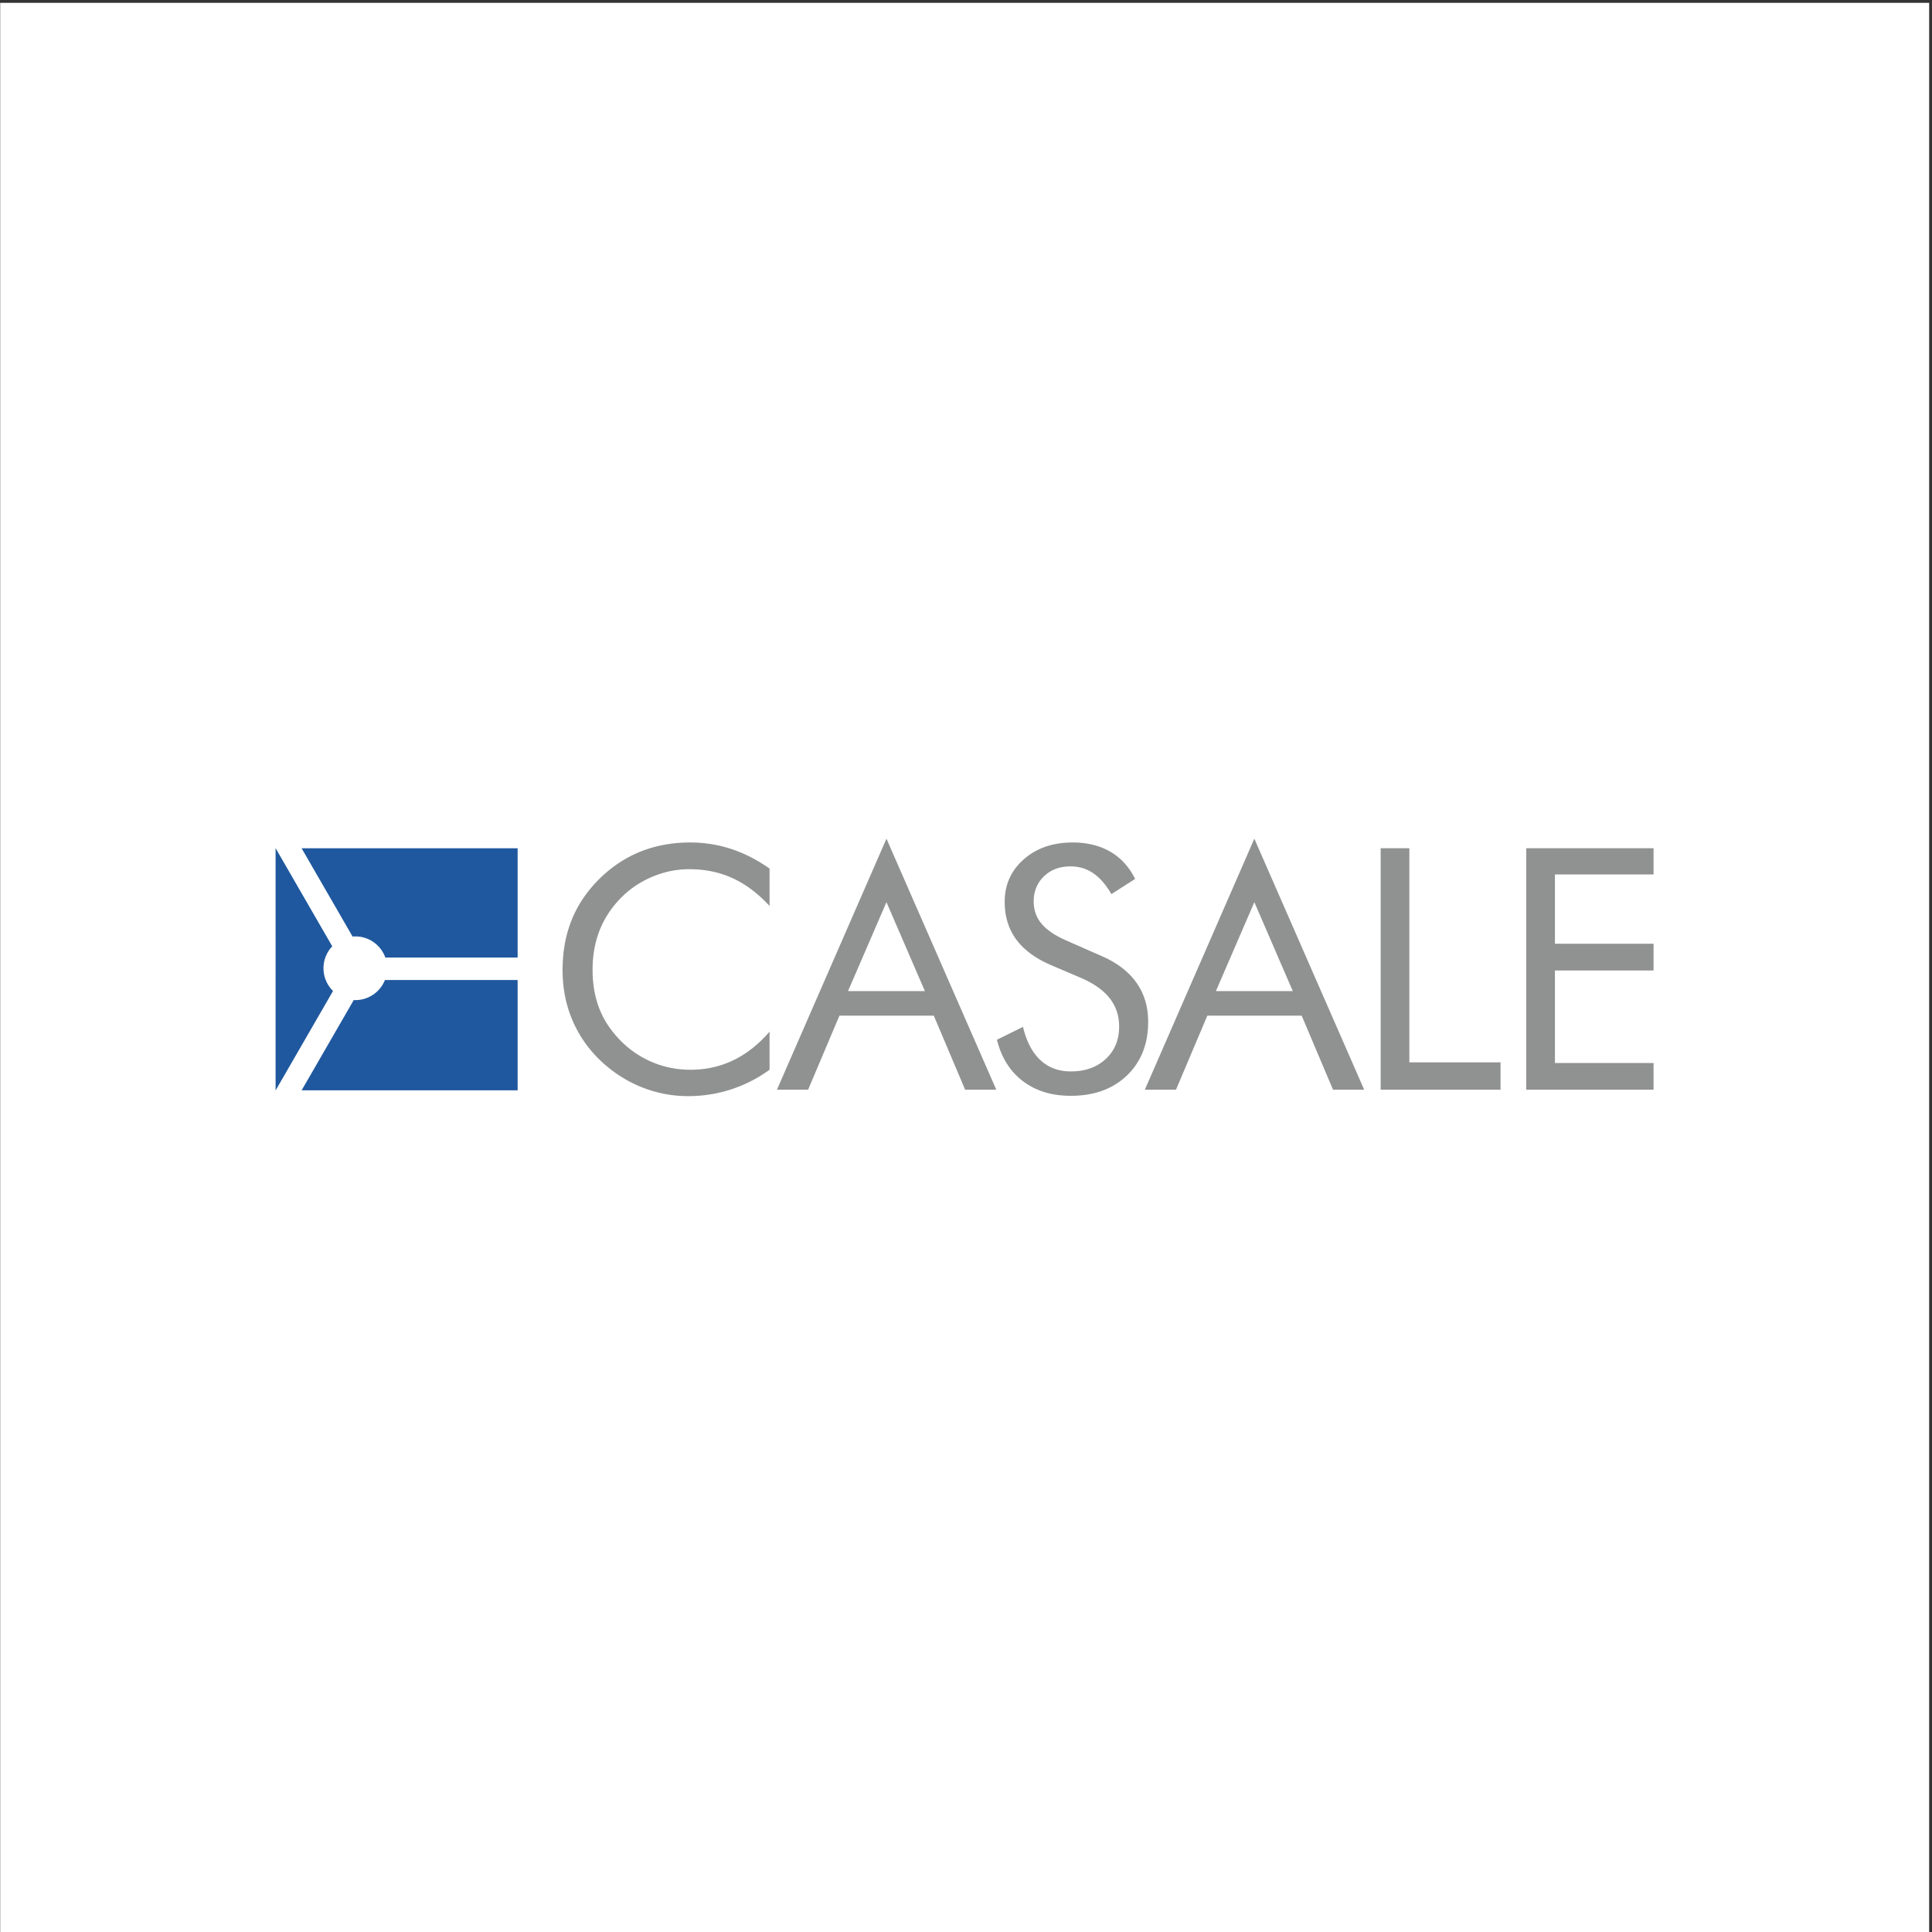 <svg xmlns="http://www.w3.org/2000/svg" viewBox="0 0 794.667 794.667" height="794.667" width="794.667"><rect x="0" y="0" width="794.667" height="794.667" fill="#333333" stroke="none"/><defs><clipPath id="a"><path d="M.06 0h595.215v595.28H.06z"/></clipPath><clipPath id="b"><path d="M0 0h596v596H0z"/></clipPath></defs><g clip-path="url(#a)" transform="matrix(1.333 0 0 -1.333 0 794.667)"><path d="M.06 0h595.215v595.28H.06z" fill="#fff"/></g><g clip-path="url(#b)" transform="matrix(1.333 0 0 -1.333 0 794.667)"><path d="M159.723 259.72v34.023h-40.948a9.826 9.826 0 0 0-9.625-6.18L93.076 259.72zm-40.821 40.958h40.821v33.727h-66.66l15.726-27.239c.282.024.567.039.856.039 4.269 0 7.901-2.723 9.257-6.527m-33.847 33.727h-.016V259.72h.029l17.694 30.647a9.79 9.79 0 0 0-2.944 7.011 9.792 9.792 0 0 0 2.706 6.768l-17.469 30.259" fill="#1f589f"/><path d="M237.458 328.149c-3.937 2.748-7.923 4.776-11.96 6.081a40.395 40.395 0 0 1-12.519 1.96c-5.462 0-10.501-.908-15.114-2.723-4.615-1.815-8.822-4.554-12.622-8.219-3.936-3.834-6.862-8.1-8.778-12.799-1.917-4.699-2.876-9.915-2.876-15.648 0-6.584 1.433-12.622 4.301-18.118 2.867-5.496 7.013-10.128 12.442-13.893a38.987 38.987 0 0 1 10.484-5.114 38.226 38.226 0 0 1 11.501-1.756c4.547 0 8.949.686 13.206 2.06 4.258 1.374 8.237 3.401 11.935 6.082v11.755c-3.358-3.901-7.074-6.836-11.145-8.805-4.072-1.966-8.482-2.95-13.232-2.95-5.056 0-9.764 1.145-14.122 3.435-4.36 2.29-8.033 5.555-11.018 9.797a27.376 27.376 0 0 0-3.817 8.041c-.848 2.917-1.272 6.106-1.272 9.567 0 4.41.711 8.44 2.137 12.087 1.425 3.646 3.562 6.946 6.412 9.898 2.748 2.85 5.997 5.072 9.746 6.667 3.749 1.594 7.59 2.391 11.527 2.391 4.886 0 9.347-.924 13.385-2.772 4.036-1.85 7.837-4.708 11.399-8.576zm47.929-37.812h-23.714l11.857 27.43zm-45.65-30.433h9.619l9.669 22.851h29.111l9.669-22.851h9.618L273.53 337.36zm89.254 46.057c-3.427 1.492-5.954 3.206-7.583 5.139-1.628 1.935-2.442 4.225-2.442 6.87 0 3.156 1.059 5.751 3.18 7.788 2.121 2.035 4.843 3.052 8.168 3.052 2.613 0 4.954-.704 7.023-2.111 2.069-1.408 3.936-3.555 5.599-6.438l7.328 4.682c-1.832 3.697-4.385 6.497-7.66 8.398-3.274 1.899-7.15 2.849-11.627 2.849-6.109 0-11.129-1.73-15.064-5.19-3.936-3.461-5.904-7.838-5.904-13.131 0-4.547 1.213-8.447 3.638-11.705 2.426-3.257 6.116-5.92 11.069-7.989l9.058-3.869c3.87-1.697 6.76-3.773 8.678-6.234 1.916-2.46 2.875-5.353 2.875-8.677 0-4.104-1.374-7.437-4.122-10-2.748-2.562-6.345-3.842-10.788-3.842-3.768 0-6.896 1.163-9.39 3.487-2.494 2.323-4.284 5.741-5.369 10.254l-8.041-3.97c1.391-5.53 4.071-9.796 8.041-12.799 3.969-3.003 8.889-4.504 14.759-4.504 7.191 0 12.968 2.095 17.328 6.285 4.359 4.191 6.539 9.712 6.539 16.566 0 4.681-1.229 8.735-3.69 12.162-2.459 3.428-6.115 6.175-10.967 8.244zm69.915-15.624H375.19l11.858 27.43zm-45.649-30.433h9.618l9.669 22.851h29.11l9.67-22.851h9.618l-33.894 77.456zm109.762 0v8.448h-28.143v66.057h-8.855v-74.505zm47.217 0v8.243h-30.433v28.551h30.433v8.244h-30.433v21.375h30.433v8.092h-39.288v-74.505h39.288" fill="#909291"/></g></svg>